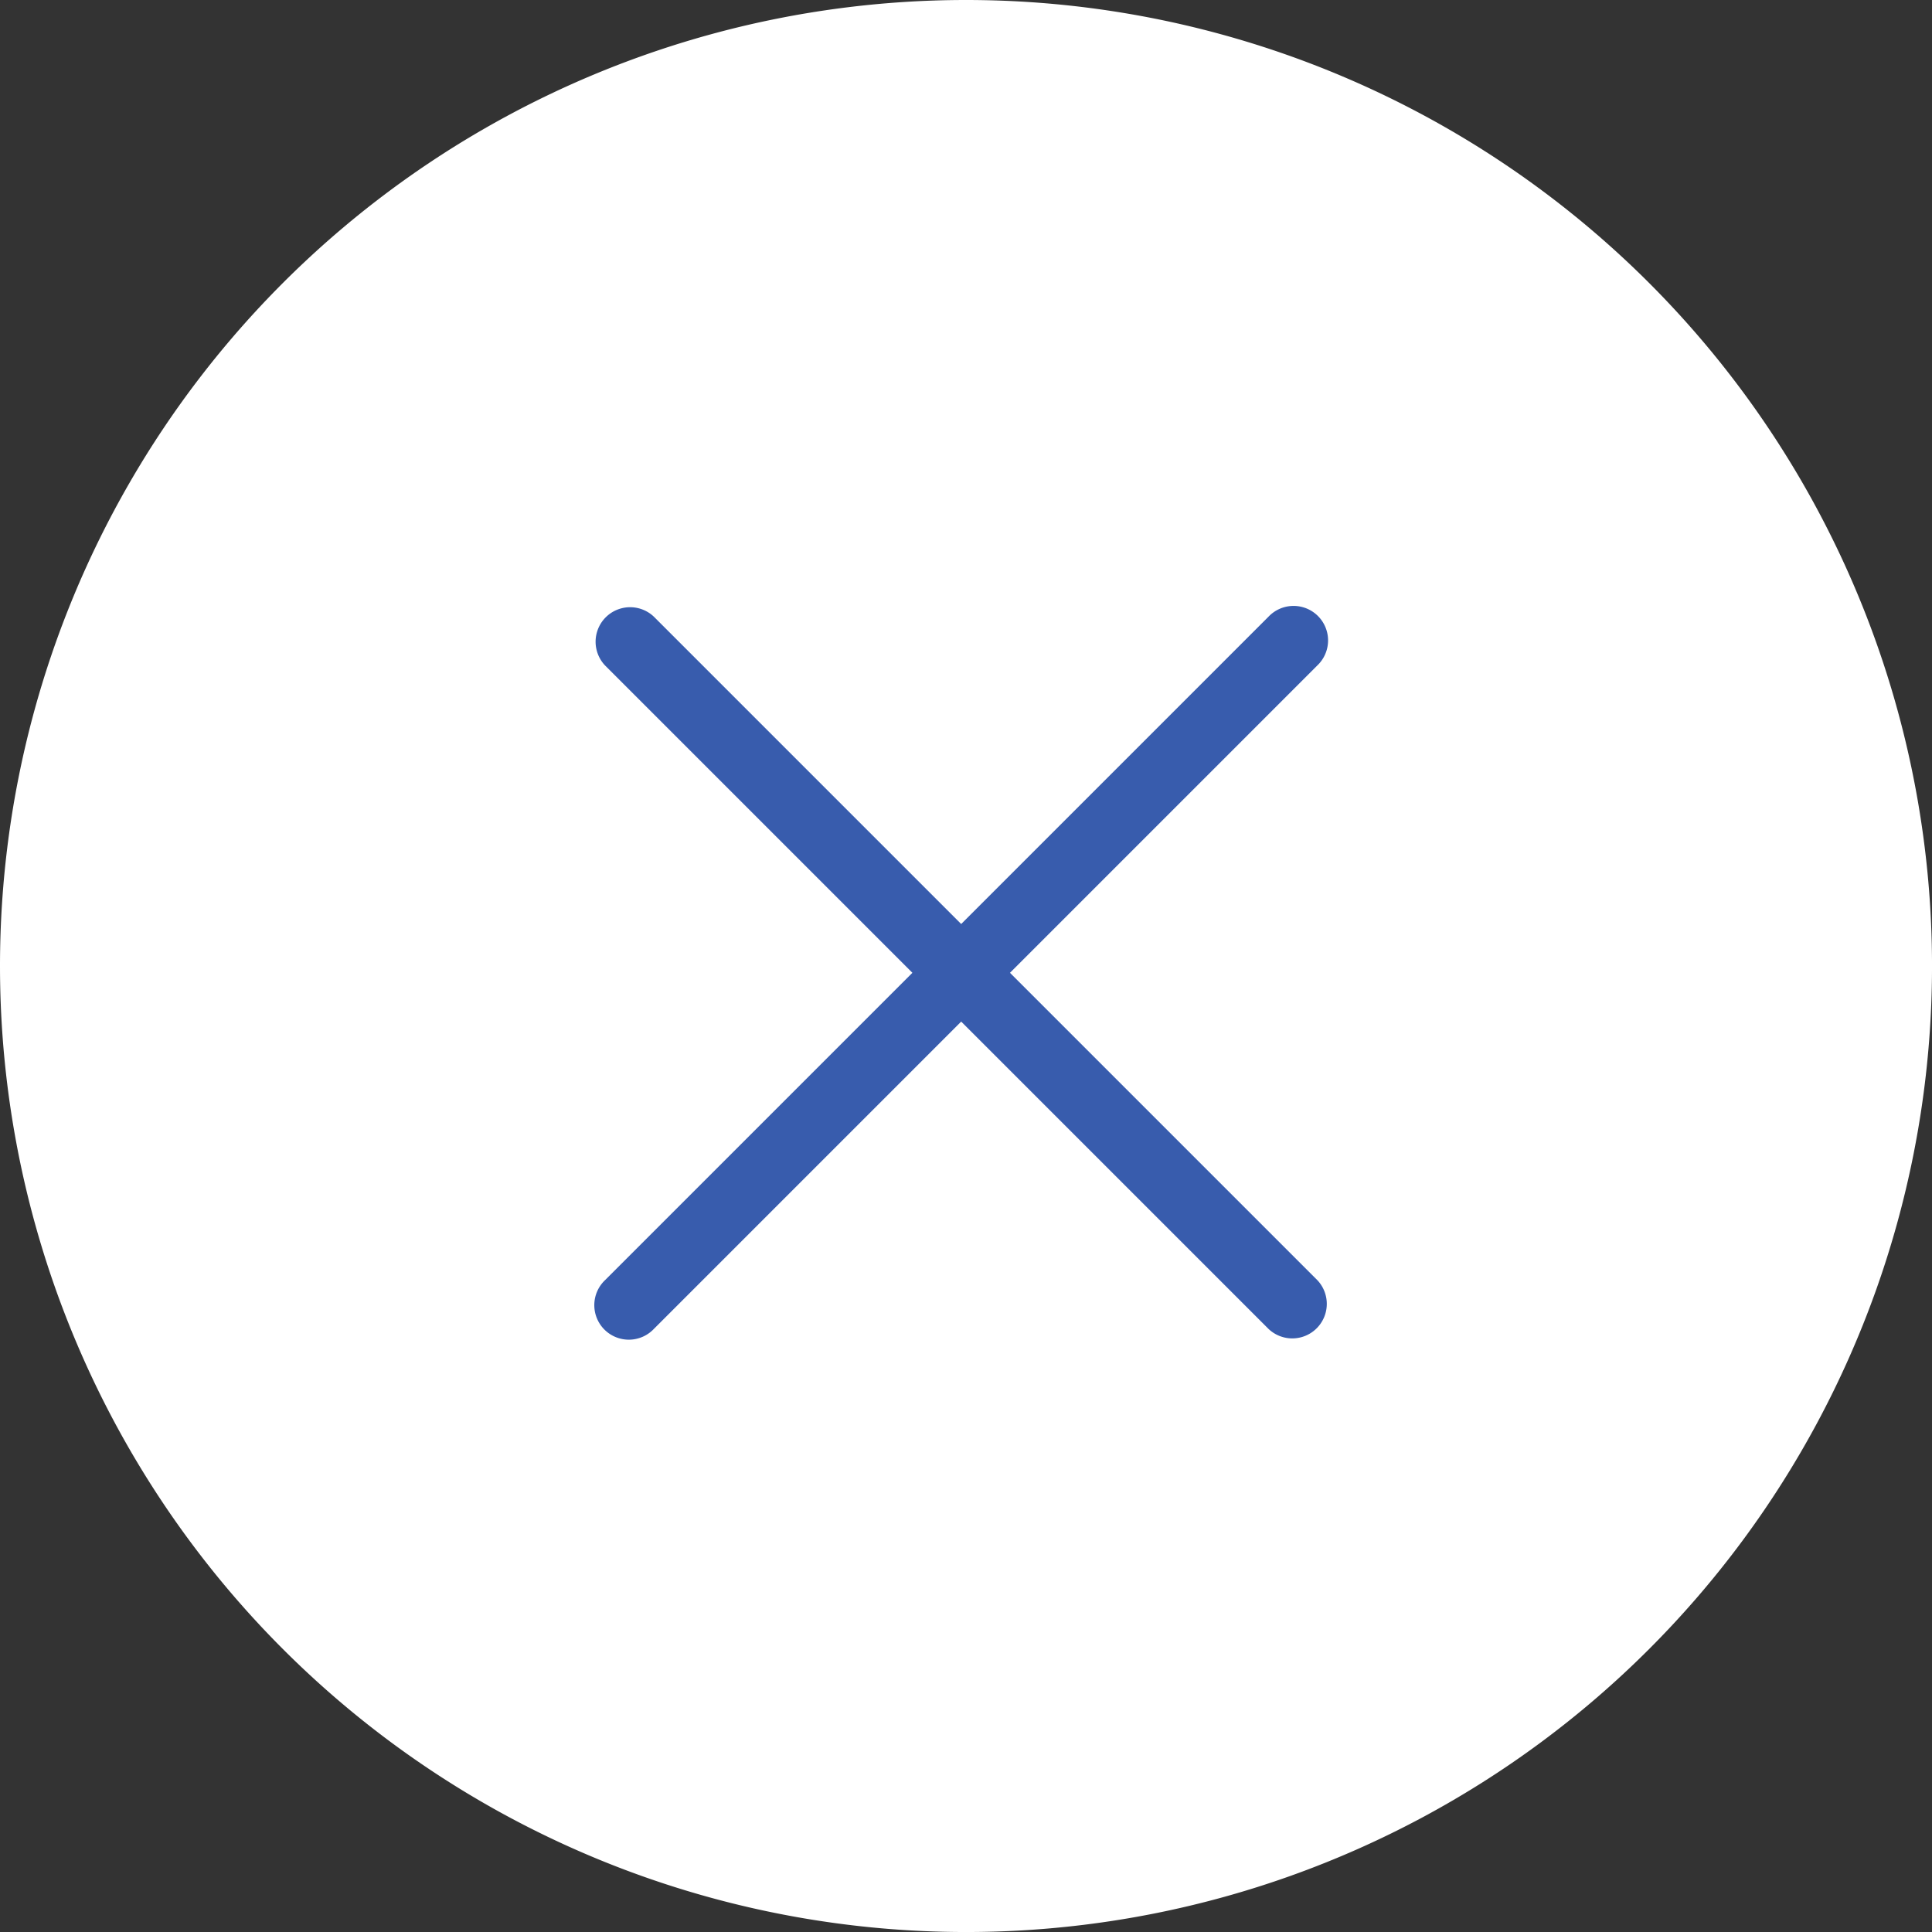 <svg xmlns="http://www.w3.org/2000/svg" width="80.329" height="80.329" viewBox="0 0 80.329 80.329"><rect x="0" y="0" width="80.329" height="80.329" fill="#333333" stroke="none"/><g id="Groupe_14292" data-name="Groupe 14292" transform="translate(-1494.671 -21)"><path id="Trac&#xE9;_2118" data-name="Trac&#xE9; 2118" d="M40.165,0A40.165,40.165,0,1,1,0,40.165,40.165,40.165,0,0,1,40.165,0Z" transform="translate(1494.671 21)" fill="#fff"></path><g id="Groupe_14212" data-name="Groupe 14212" transform="translate(1518.814 45.626)"><path id="Trac&#xE9;_2031" data-name="Trac&#xE9; 2031" d="M40.446,0H1.435a1.435,1.435,0,1,0,0,2.869H40.446a1.435,1.435,0,1,0,0-2.869" transform="translate(0 29.614) rotate(-45)" fill="#385cad"></path><path id="Trac&#xE9;_2033" data-name="Trac&#xE9; 2033" d="M40.446,0H1.435a1.435,1.435,0,0,0,0,2.869H40.446a1.435,1.435,0,0,0,0-2.869" transform="translate(2.029 0) rotate(45)" fill="#385cad"></path></g></g></svg>